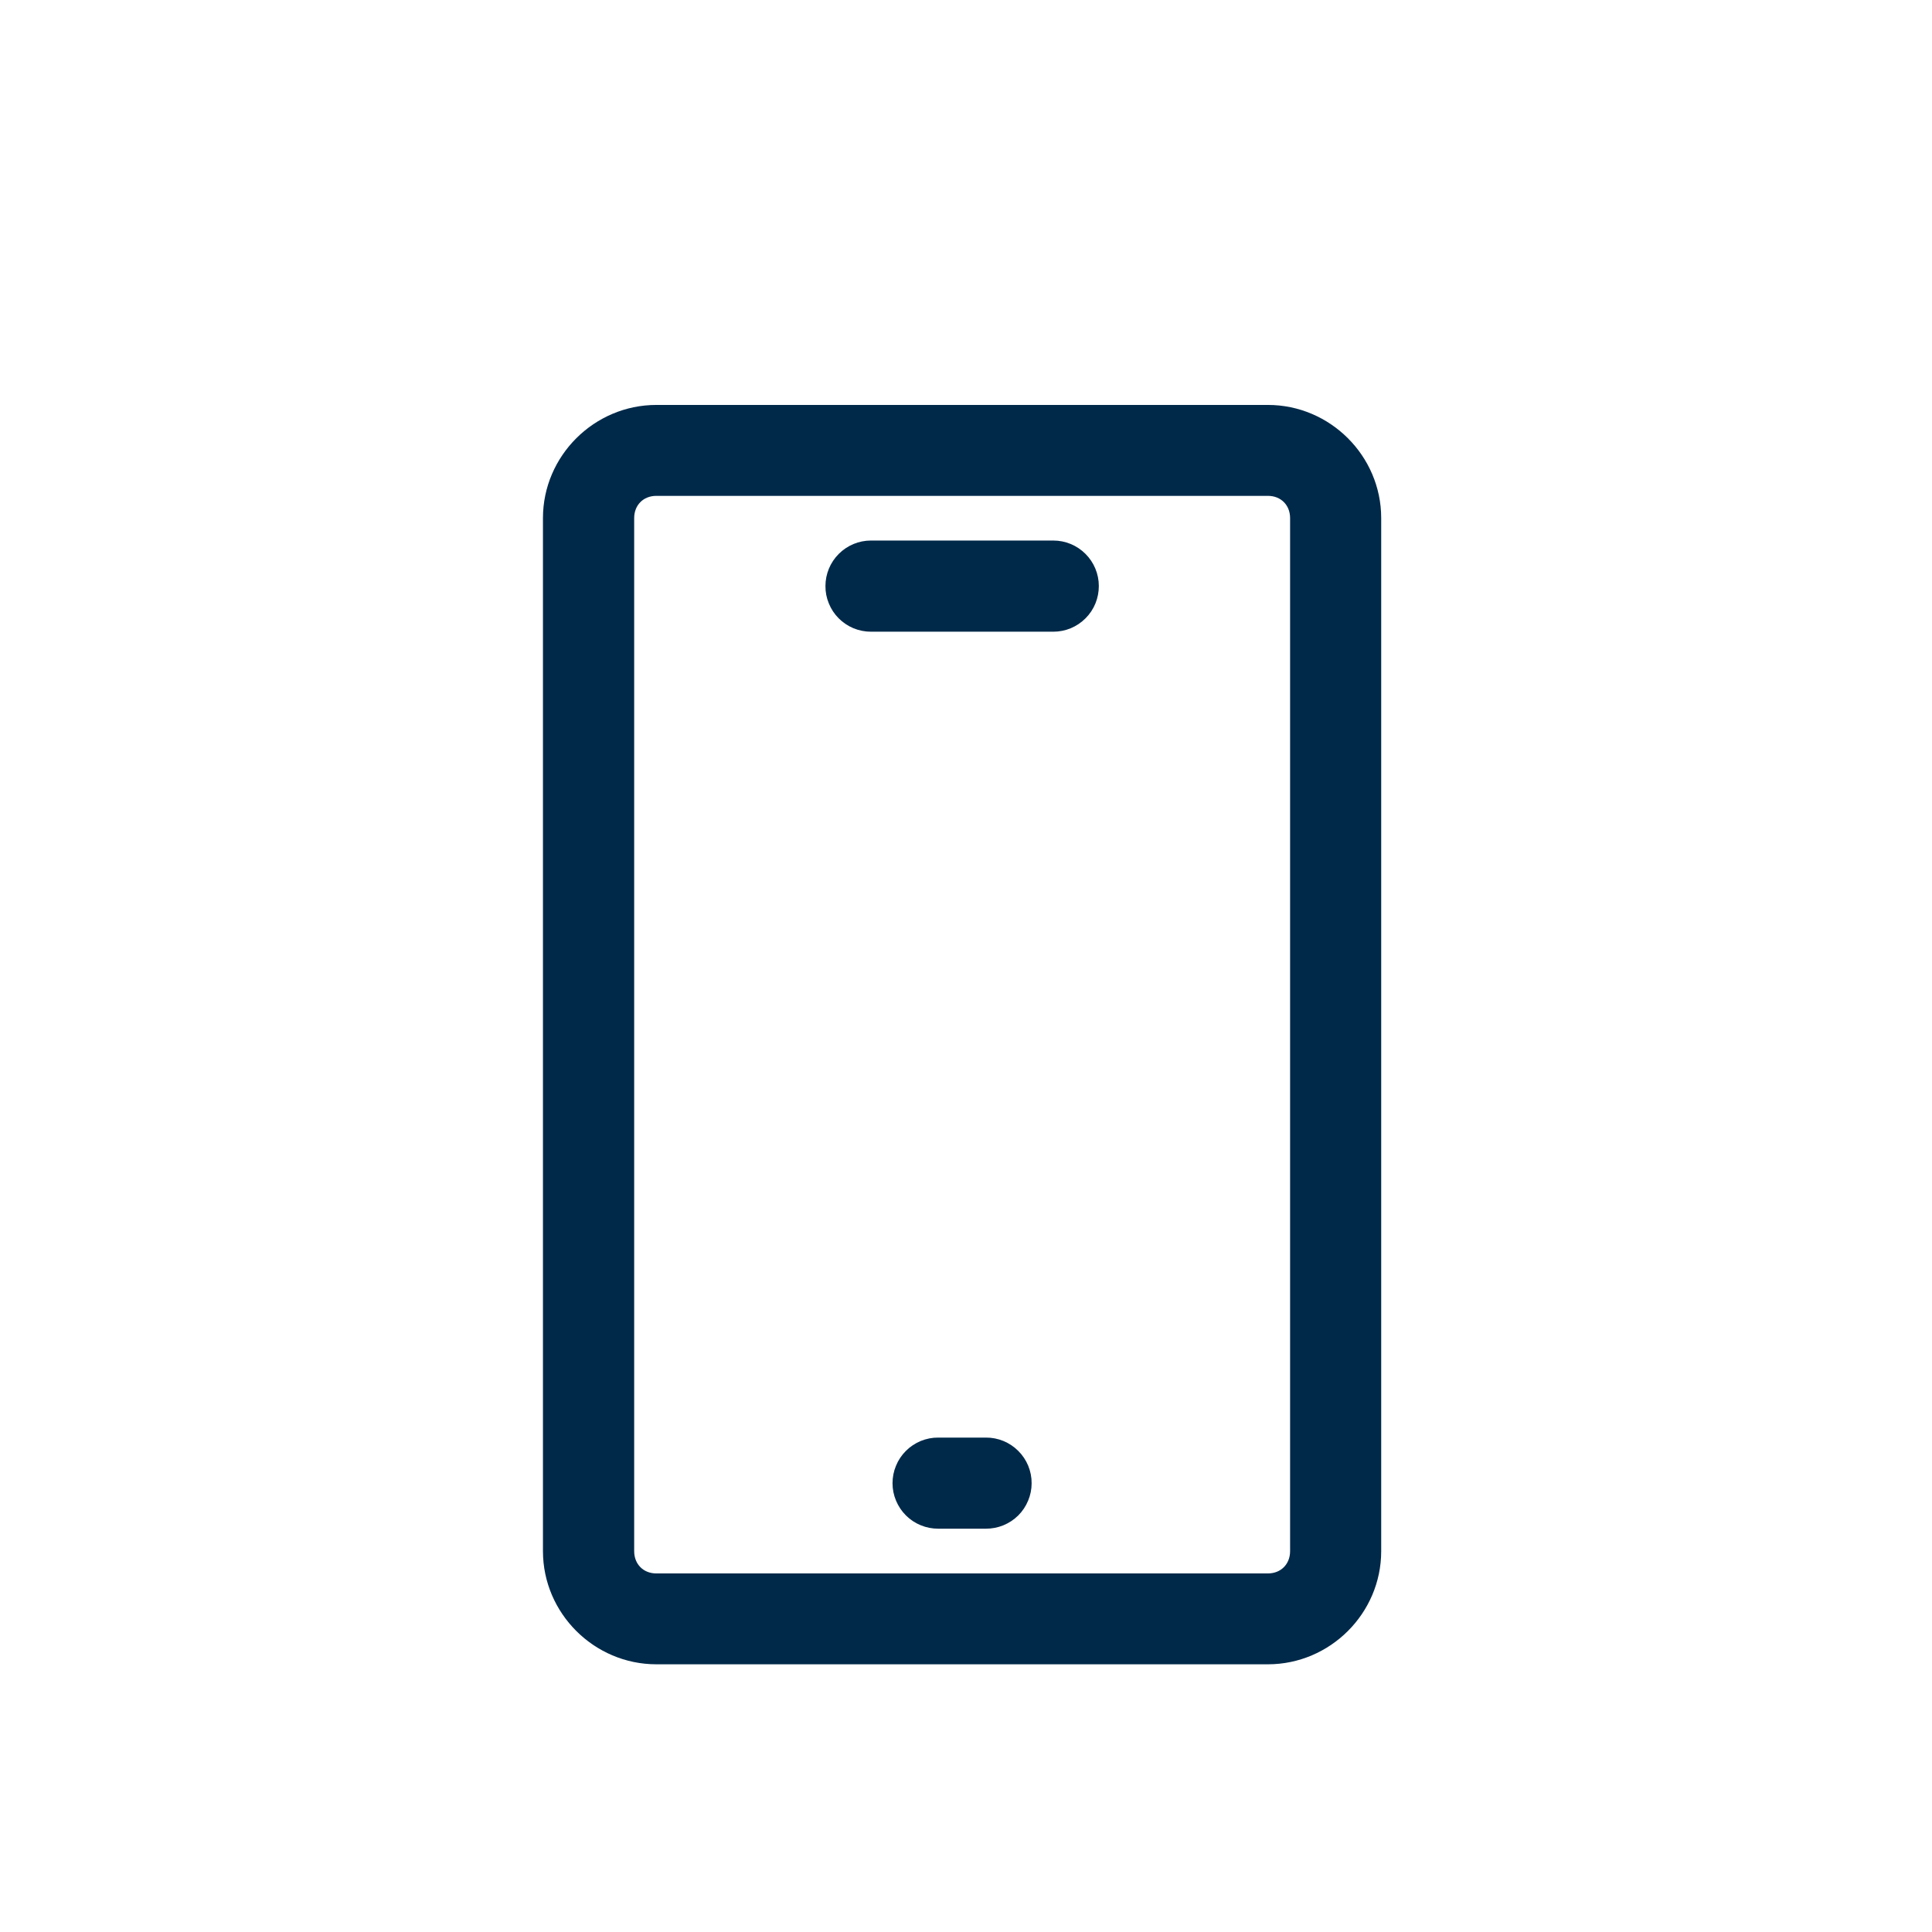 <svg width="32" height="32" viewBox="0 0 32 32" fill="none" xmlns="http://www.w3.org/2000/svg">
<path d="M10.871 6.857C9.925 6.857 9.143 7.634 9.143 8.581V25.692C9.143 26.639 9.925 27.416 10.871 27.416H21.001C21.947 27.416 22.727 26.639 22.727 25.692V8.581C22.727 7.634 21.947 6.857 21.001 6.857H10.871ZM10.871 8.063H21.001C21.298 8.063 21.518 8.283 21.518 8.581V25.692C21.518 25.99 21.298 26.211 21.001 26.211H10.871C10.573 26.211 10.354 25.99 10.354 25.692V8.581C10.354 8.283 10.573 8.063 10.871 8.063ZM14.425 9.103C14.265 9.103 14.112 9.167 13.999 9.28C13.886 9.393 13.822 9.546 13.822 9.706C13.821 9.786 13.836 9.864 13.867 9.938C13.897 10.012 13.941 10.079 13.997 10.135C14.053 10.191 14.12 10.236 14.193 10.267C14.267 10.297 14.345 10.313 14.425 10.313H17.447C17.526 10.313 17.605 10.297 17.678 10.267C17.752 10.236 17.818 10.191 17.874 10.135C17.93 10.079 17.975 10.012 18.005 9.938C18.035 9.864 18.05 9.786 18.05 9.706C18.05 9.546 17.986 9.393 17.873 9.28C17.76 9.167 17.607 9.103 17.447 9.103H14.425ZM15.54 23.961C15.46 23.96 15.381 23.976 15.307 24.006C15.234 24.037 15.166 24.081 15.11 24.138C15.054 24.194 15.009 24.261 14.979 24.335C14.948 24.409 14.933 24.488 14.933 24.568C14.933 24.647 14.949 24.726 14.98 24.799C15.011 24.872 15.055 24.939 15.112 24.995C15.168 25.051 15.235 25.095 15.309 25.125C15.382 25.155 15.461 25.17 15.54 25.17H16.33C16.41 25.17 16.488 25.155 16.562 25.125C16.635 25.095 16.702 25.051 16.759 24.995C16.815 24.939 16.86 24.872 16.89 24.799C16.921 24.726 16.937 24.647 16.937 24.568C16.938 24.488 16.922 24.409 16.892 24.335C16.861 24.261 16.817 24.194 16.76 24.138C16.704 24.081 16.637 24.037 16.563 24.006C16.489 23.976 16.41 23.96 16.33 23.961H15.54Z" fill="#002949" stroke="#002949" stroke-width="0.3"/>
</svg>

